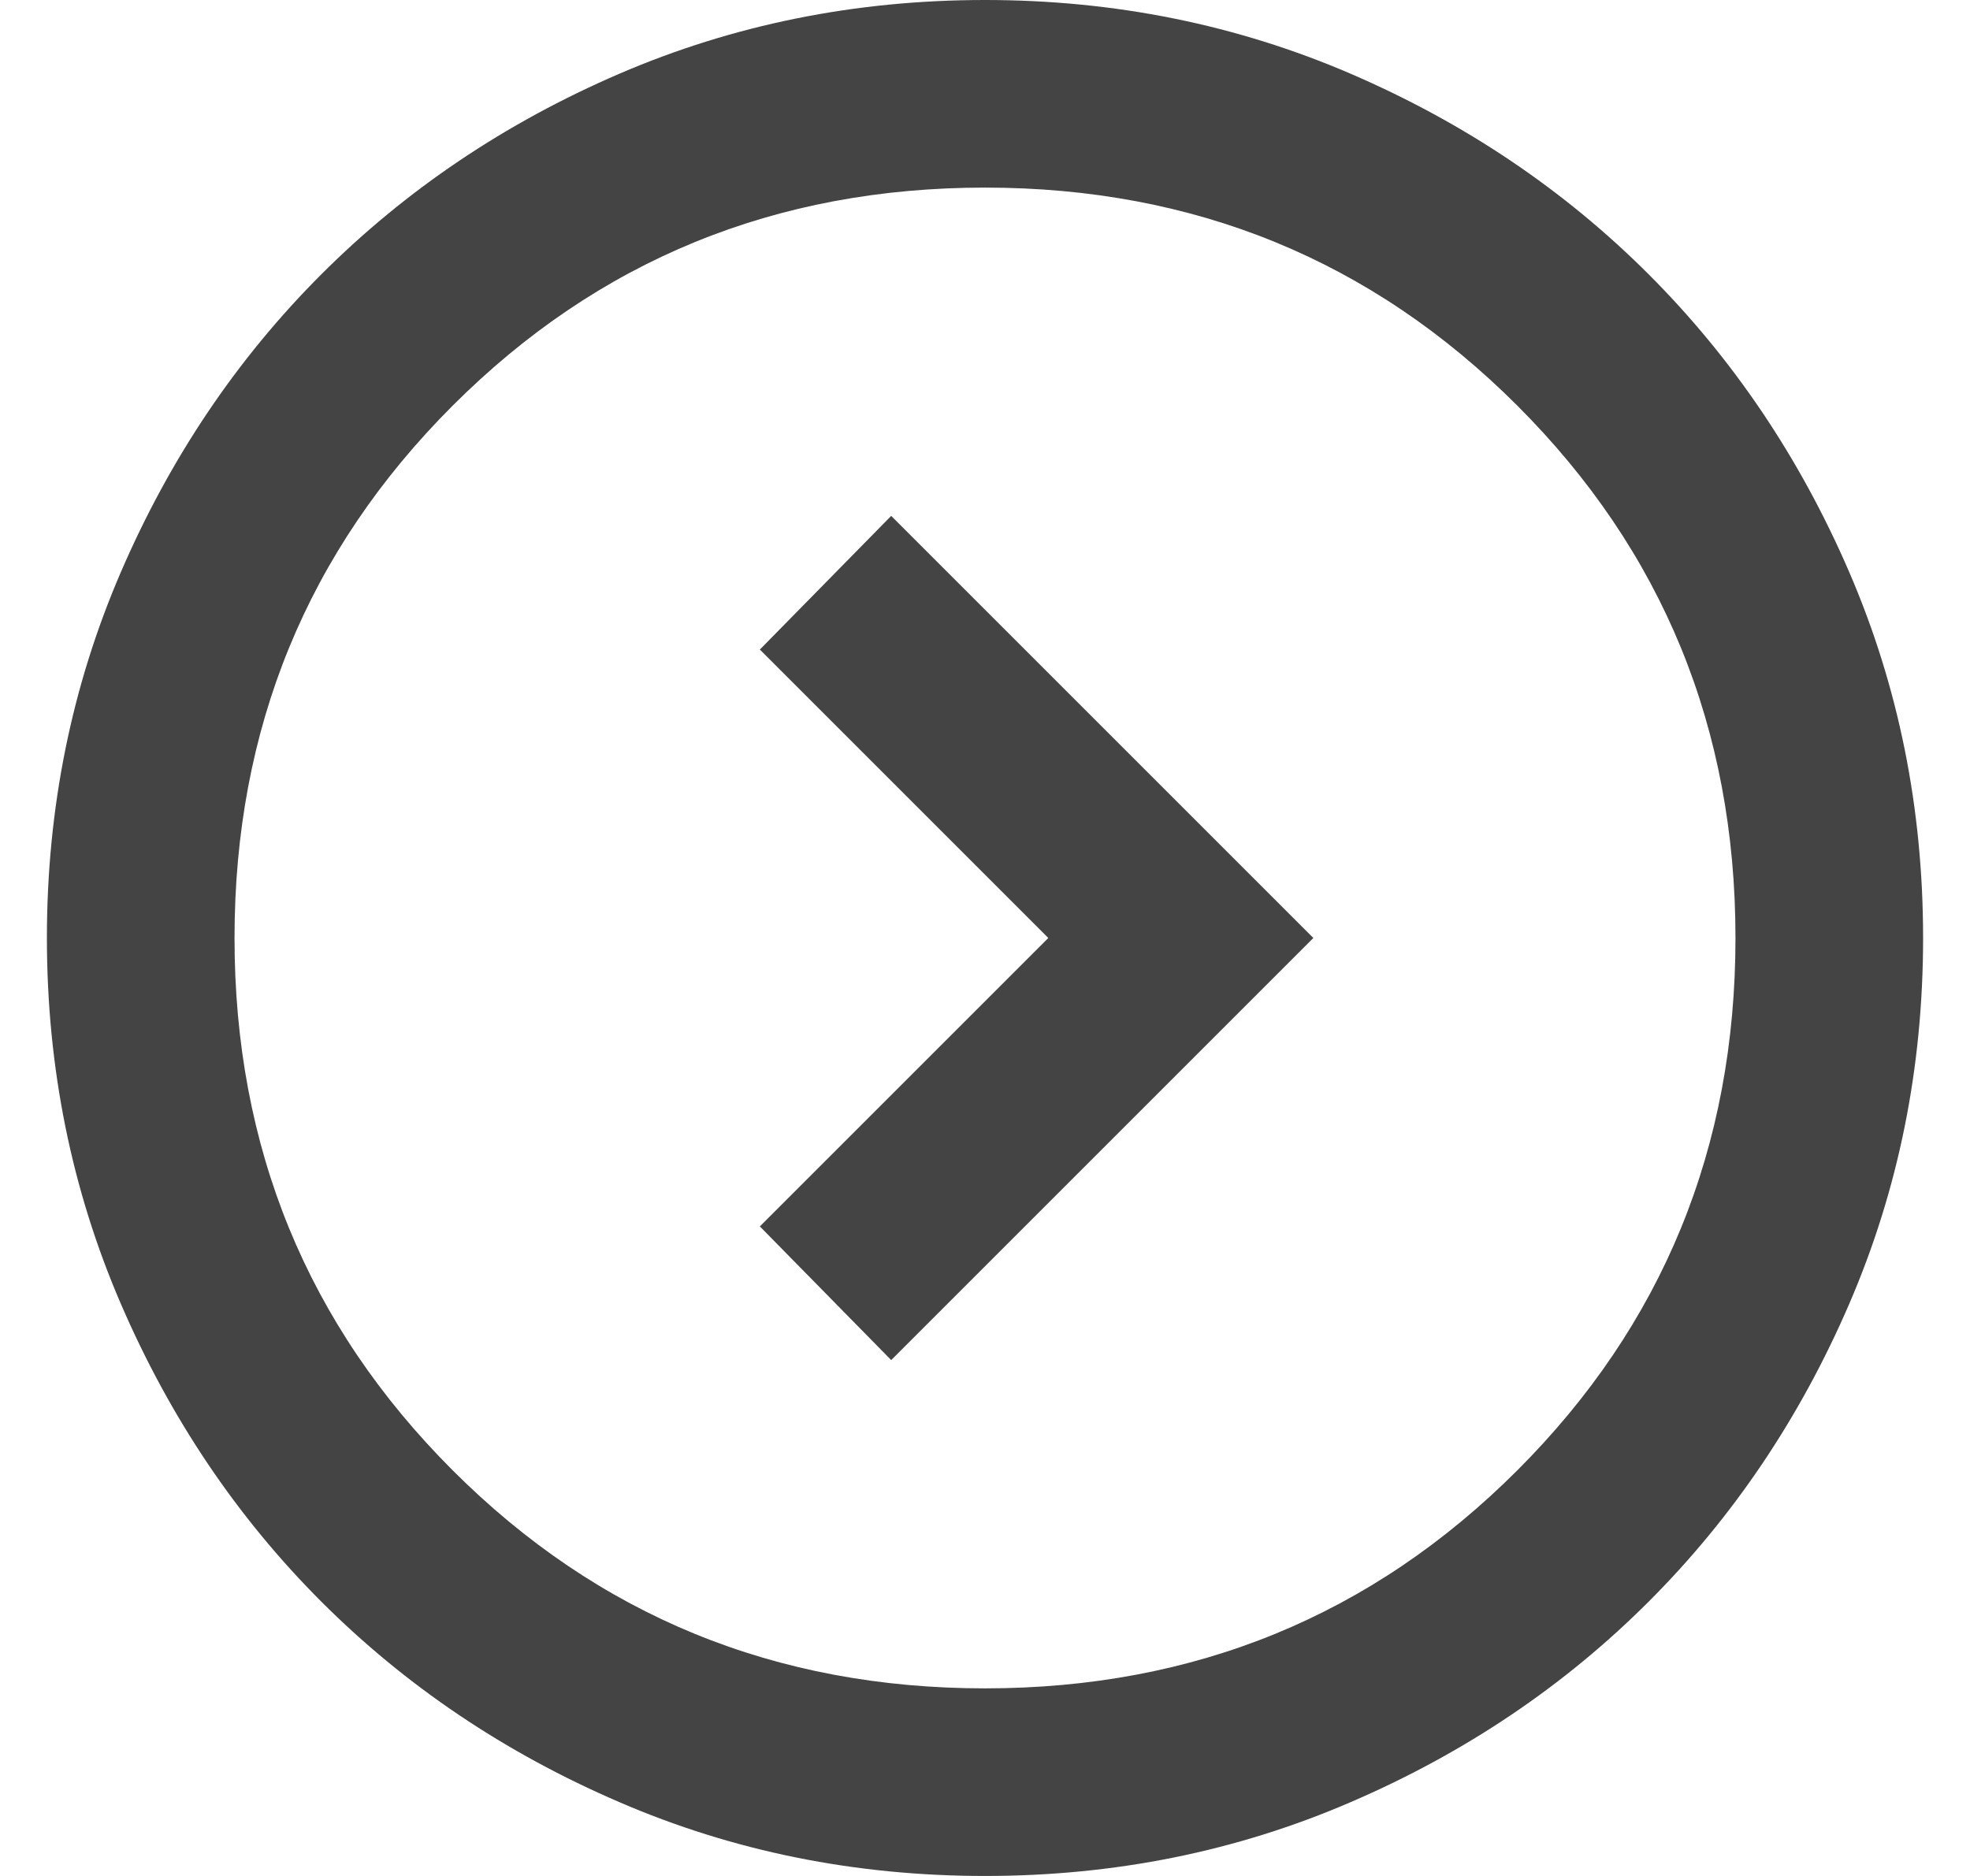 <svg width="21" height="20" viewBox="0 0 21 20" fill="none" xmlns="http://www.w3.org/2000/svg">
<path d="M11.175 10L8.1 13.075L9.5 14.5L14 10L9.5 5.5L8.1 6.925L11.175 10ZM10.5 20C9.117 20 7.817 19.738 6.6 19.212C5.383 18.688 4.325 17.975 3.425 17.075C2.525 16.175 1.813 15.117 1.288 13.9C0.763 12.683 0.5 11.383 0.5 10C0.5 8.617 0.763 7.317 1.288 6.1C1.813 4.883 2.525 3.825 3.425 2.925C4.325 2.025 5.383 1.312 6.6 0.787C7.817 0.263 9.117 0 10.5 0C11.883 0 13.183 0.263 14.4 0.787C15.617 1.312 16.675 2.025 17.575 2.925C18.475 3.825 19.188 4.883 19.713 6.1C20.238 7.317 20.5 8.617 20.5 10C20.5 11.383 20.238 12.683 19.713 13.9C19.188 15.117 18.475 16.175 17.575 17.075C16.675 17.975 15.617 18.688 14.4 19.212C13.183 19.738 11.883 20 10.5 20ZM10.5 18C12.733 18 14.625 17.225 16.175 15.675C17.725 14.125 18.5 12.233 18.5 10C18.5 7.767 17.725 5.875 16.175 4.325C14.625 2.775 12.733 2 10.5 2C8.267 2 6.375 2.775 4.825 4.325C3.275 5.875 2.5 7.767 2.5 10C2.5 12.233 3.275 14.125 4.825 15.675C6.375 17.225 8.267 18 10.5 18Z" fill="#444444"/>
</svg>

